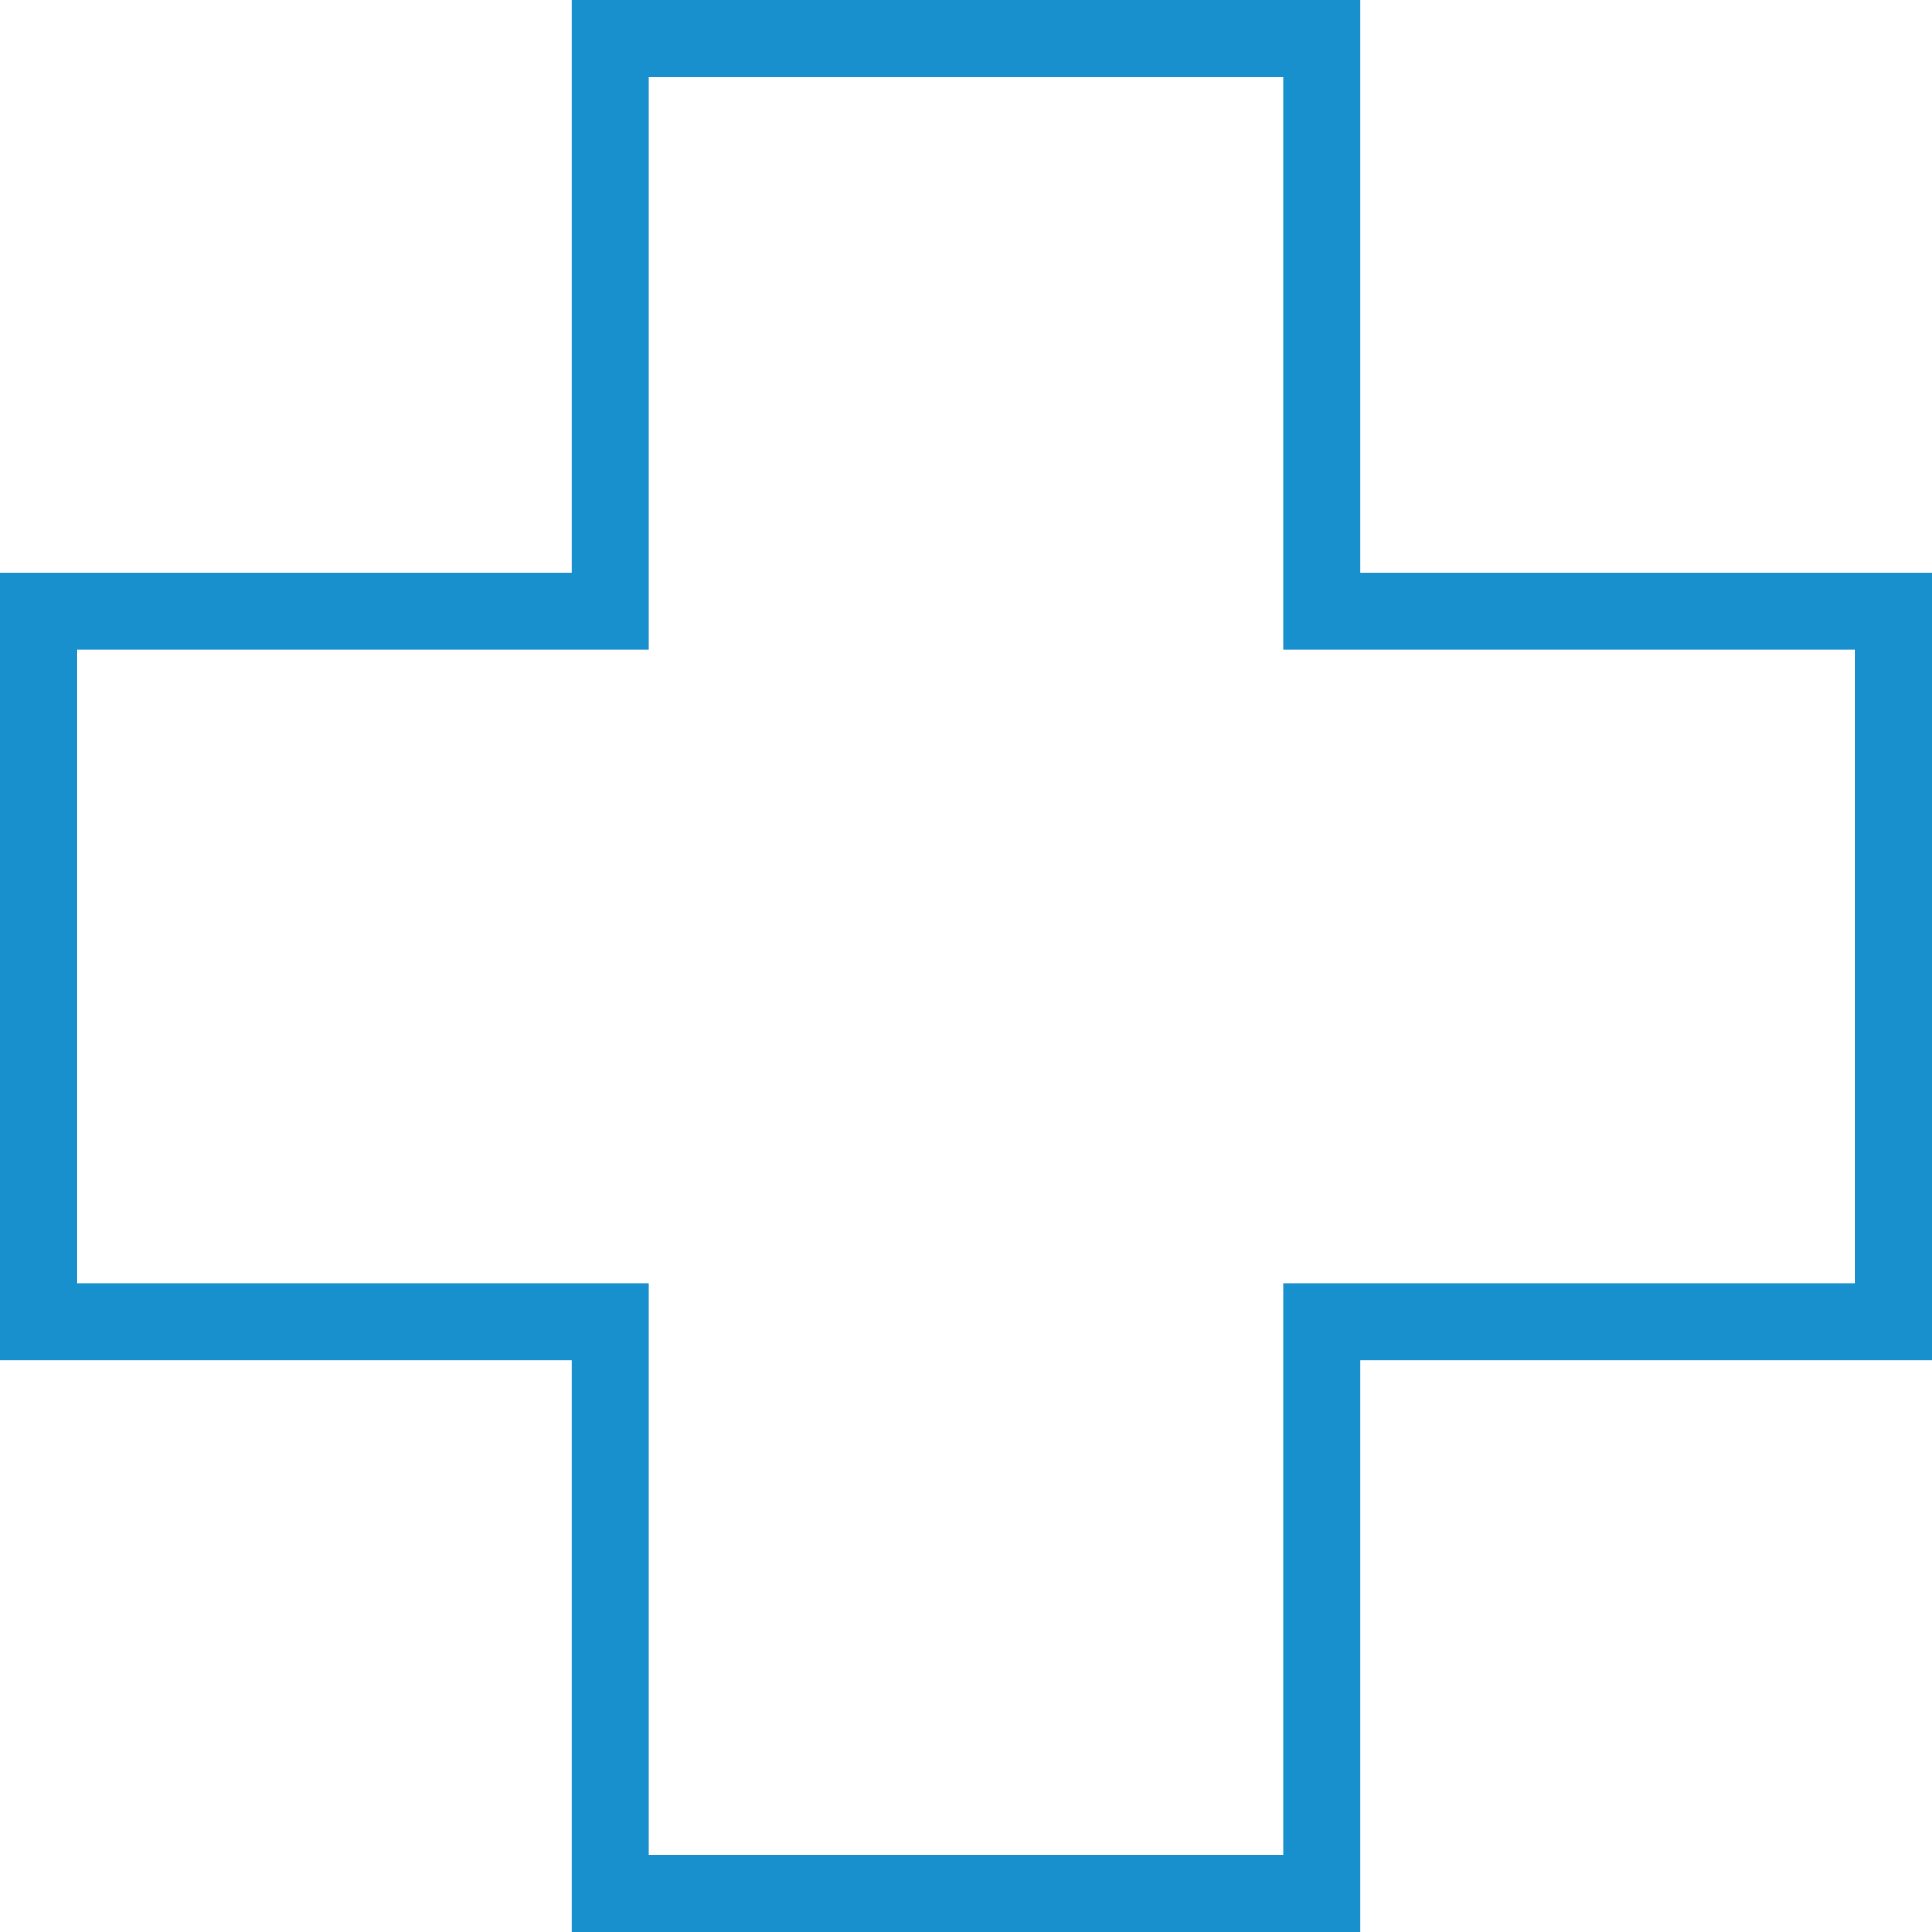 <svg id="Layer_1" data-name="Layer 1" xmlns="http://www.w3.org/2000/svg" viewBox="0 0 25.04 25.04"><defs><style>.health-1{fill:none;stroke:#1990ce;stroke-miterlimit:10;}</style></defs><polygon class="health-1" points="24.54 7.92 24.54 17.13 17.13 17.13 17.13 24.54 7.91 24.54 7.91 17.13 0.5 17.13 0.5 7.92 7.91 7.92 7.91 0.5 17.13 0.5 17.13 7.92 24.54 7.92"/></svg>